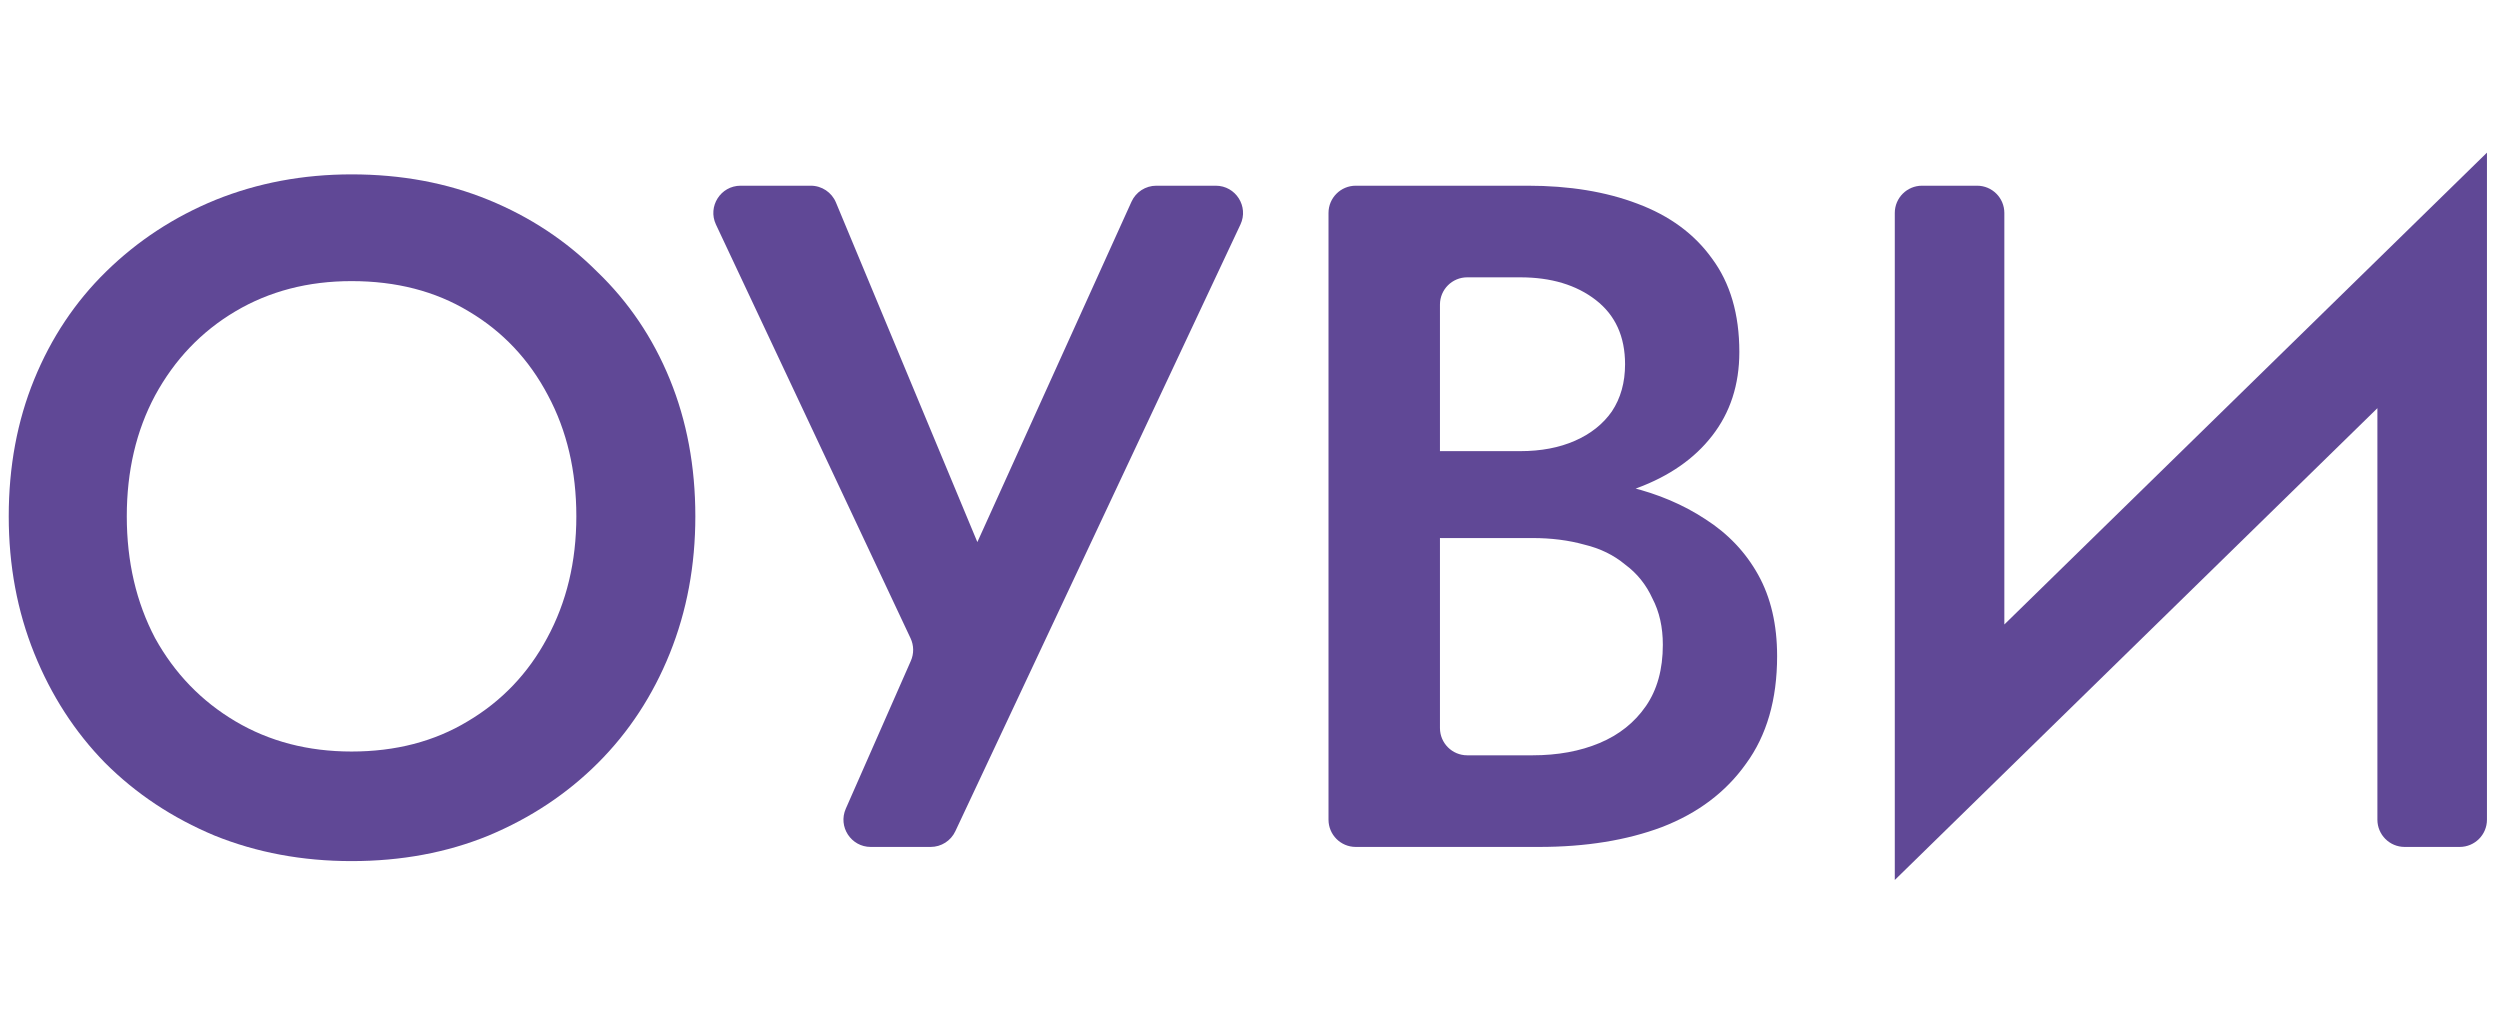 <?xml version="1.0" encoding="UTF-8"?> <svg xmlns="http://www.w3.org/2000/svg" width="1219" height="504" viewBox="0 0 1219 504" fill="none"><g clip-path="url(#clip0_1551_3)"><mask id="mask0_1551_3" style="mask-type:luminance" maskUnits="userSpaceOnUse" x="0" y="0" width="1219" height="504"><path d="M1219 0H0V504H1219V0Z" fill="white"></path></mask><g mask="url(#mask0_1551_3)"><path d="M61.821 251.757C61.821 273.865 66.426 293.67 75.636 311.174C85.154 328.369 98.202 341.879 114.78 351.705C131.358 361.531 150.238 366.444 171.422 366.444C192.913 366.444 211.793 361.531 228.065 351.705C244.644 341.879 257.536 328.369 266.748 311.174C276.264 293.67 281.023 273.865 281.023 251.757C281.023 229.649 276.418 209.997 267.207 192.802C257.998 175.299 245.104 161.634 228.524 151.809C212.254 141.983 193.22 137.07 171.422 137.07C150.238 137.07 131.358 141.983 114.78 151.809C98.202 161.634 85.154 175.299 75.636 192.802C66.426 209.997 61.821 229.649 61.821 251.757ZM4.258 251.757C4.258 227.499 8.402 205.238 16.692 184.971C24.981 164.705 36.647 147.203 51.69 132.465C67.041 117.418 84.847 105.75 105.109 97.459C125.678 89.169 147.783 85.023 171.422 85.023C195.676 85.023 217.934 89.169 238.195 97.459C258.458 105.75 276.112 117.418 291.154 132.465C306.505 147.203 318.326 164.705 326.615 184.971C334.902 205.238 339.048 227.499 339.048 251.757C339.048 275.708 334.902 297.97 326.615 318.543C318.326 339.115 306.658 356.925 291.616 371.97C276.571 387.016 258.765 398.84 238.195 407.438C217.934 415.727 195.676 419.871 171.422 419.871C147.476 419.871 125.219 415.727 104.649 407.438C84.079 398.84 66.273 387.016 51.23 371.97C36.493 356.925 24.981 339.115 16.692 318.543C8.402 297.97 4.258 275.708 4.258 251.757Z" fill="#604896"></path><path d="M592.81 90.551C602.547 90.551 608.972 100.677 604.833 109.488L465.813 405.328C463.624 409.99 458.938 412.964 453.79 412.964H424.564C414.969 412.964 408.54 403.106 412.404 394.326L444.132 322.236C445.679 318.719 445.629 314.704 443.994 311.227L349.1 109.493C344.955 100.681 351.384 90.551 361.12 90.551H395.343C400.705 90.551 405.544 93.777 407.605 98.729L484.71 283.894C487.314 290.144 482.513 296.973 475.751 296.639C469.26 296.32 465.129 289.557 467.813 283.634L551.715 98.355C553.866 93.603 558.6 90.551 563.816 90.551H592.81Z" fill="#604896"></path><path d="M702.511 246.691C695.175 246.691 689.226 240.671 689.226 233.334C689.226 225.996 695.175 219.977 702.511 219.977H741.263C751.396 219.977 760.301 218.287 767.972 214.91C775.651 211.532 781.638 206.773 785.933 200.632C790.234 194.184 792.382 186.507 792.382 177.602C792.382 164.092 787.625 153.652 778.105 146.282C768.59 138.913 756.31 135.228 741.263 135.228H715.405C708.068 135.228 702.121 141.177 702.121 148.514V355.001C702.121 362.337 708.068 368.288 715.405 368.288H747.25C759.534 368.288 770.431 366.29 779.947 362.299C789.468 358.307 796.985 352.319 802.512 344.336C808.039 336.353 810.801 326.373 810.801 314.397C810.801 305.8 809.114 298.276 805.735 291.829C802.667 285.074 798.218 279.547 792.382 275.247C786.854 270.641 780.257 267.417 772.579 265.576C764.906 263.425 756.461 262.352 747.25 262.352H702.511C695.175 262.352 689.226 256.402 689.226 249.065V245.699C689.226 238.362 695.175 232.412 702.511 232.412H750.475C766.132 232.412 780.868 234.101 794.684 237.48C808.498 240.857 820.781 246.077 831.524 253.139C842.576 260.202 851.176 269.259 857.312 280.313C863.454 291.369 866.523 304.57 866.523 319.925C866.523 341.112 861.458 358.613 851.325 372.432C841.505 386.249 827.84 396.537 810.34 403.291C793.152 409.739 773.193 412.964 750.475 412.964H661.065C653.727 412.964 647.781 407.015 647.781 399.678V103.837C647.781 96.499 653.727 90.551 661.065 90.551H744.947C765.211 90.551 783.019 93.468 798.368 99.302C814.026 105.136 826.153 114.041 834.748 126.016C843.652 137.991 848.103 153.191 848.103 171.614C848.103 187.581 843.652 201.246 834.748 212.607C826.153 223.661 814.026 232.106 798.368 237.938C783.019 243.774 765.211 246.691 744.947 246.691H702.511Z" fill="#604896"></path><path d="M1210.5 143.696C1210.4 147.129 1208.97 150.386 1206.52 152.786L923.898 429.084L926.038 359.819C926.144 356.387 927.574 353.126 930.029 350.728L1212.64 74.43L1210.5 143.696ZM964.035 90.55C971.371 90.55 977.318 96.499 977.318 103.837V363.277C977.318 366.505 976.144 369.625 974.015 372.049L923.898 429.084V103.837C923.898 96.499 929.846 90.55 937.183 90.55H964.035ZM1212.64 74.43V399.677C1212.64 407.015 1206.69 412.964 1199.35 412.964H1172.5C1165.17 412.964 1159.22 407.015 1159.22 399.677V141.533C1159.22 138.357 1160.36 135.285 1162.43 132.875L1212.64 74.43Z" fill="#604896"></path></g></g><defs><clipPath id="clip0_1551_3"><rect width="1219" height="504" fill="white"></rect></clipPath></defs></svg> 